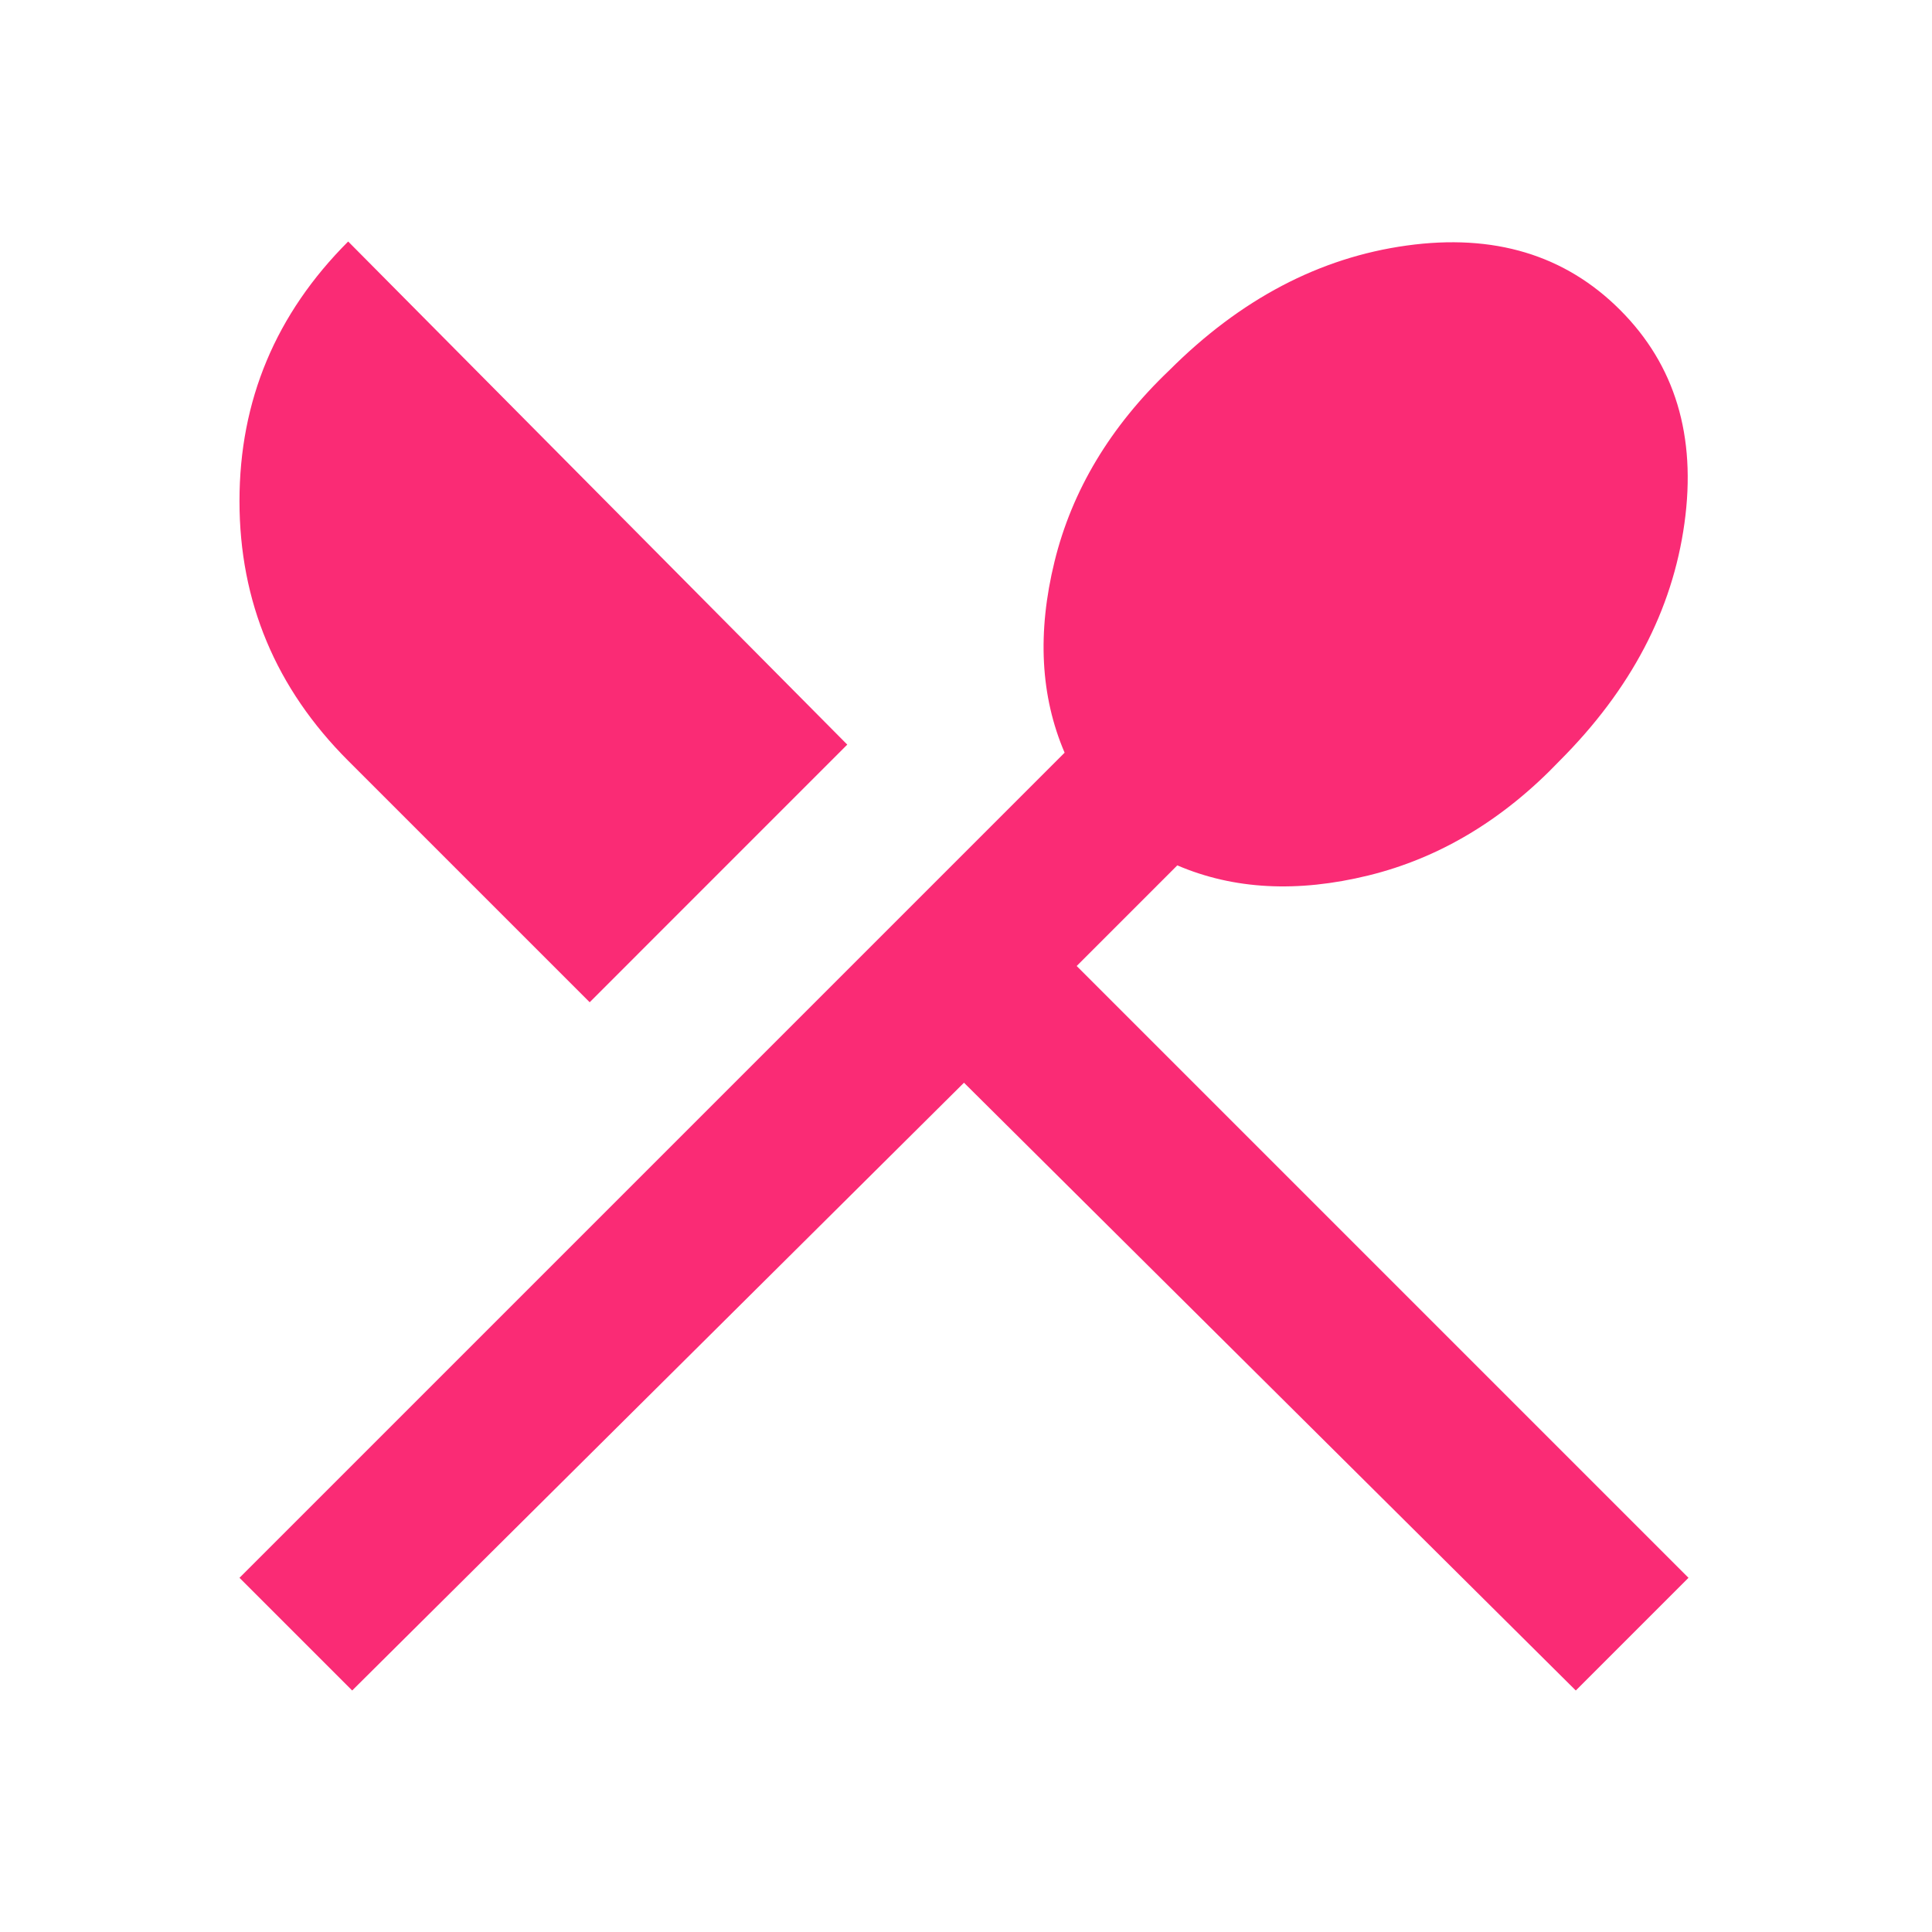 <svg xmlns="http://www.w3.org/2000/svg" width="46" height="46" viewBox="0 0 46 46" fill="none"><mask id="mask0_9_135" style="mask-type:alpha" maskUnits="userSpaceOnUse" x="0" y="0" width="46" height="46"><rect width="46" height="46" fill="#D9D9D9"></rect></mask><g mask="url(#mask0_9_135)"><path d="M8.385 40.25L5.702 37.567L25.348 17.921C24.773 16.579 24.693 15.062 25.108 13.369C25.524 11.676 26.434 10.158 27.84 8.817C29.533 7.124 31.417 6.133 33.494 5.846C35.57 5.558 37.263 6.069 38.573 7.379C39.883 8.689 40.394 10.382 40.106 12.458C39.819 14.535 38.828 16.419 37.135 18.113C35.794 19.518 34.276 20.428 32.583 20.844C30.89 21.259 29.373 21.179 28.031 20.604L25.635 23L40.202 37.567L37.519 40.25L22.952 25.779L8.385 40.25ZM14.04 23.863L8.29 18.113C6.565 16.387 5.702 14.327 5.702 11.931C5.702 9.535 6.565 7.475 8.29 5.75L20.173 17.729L14.04 23.863Z" fill="#FA2B75"></path></g></svg>
